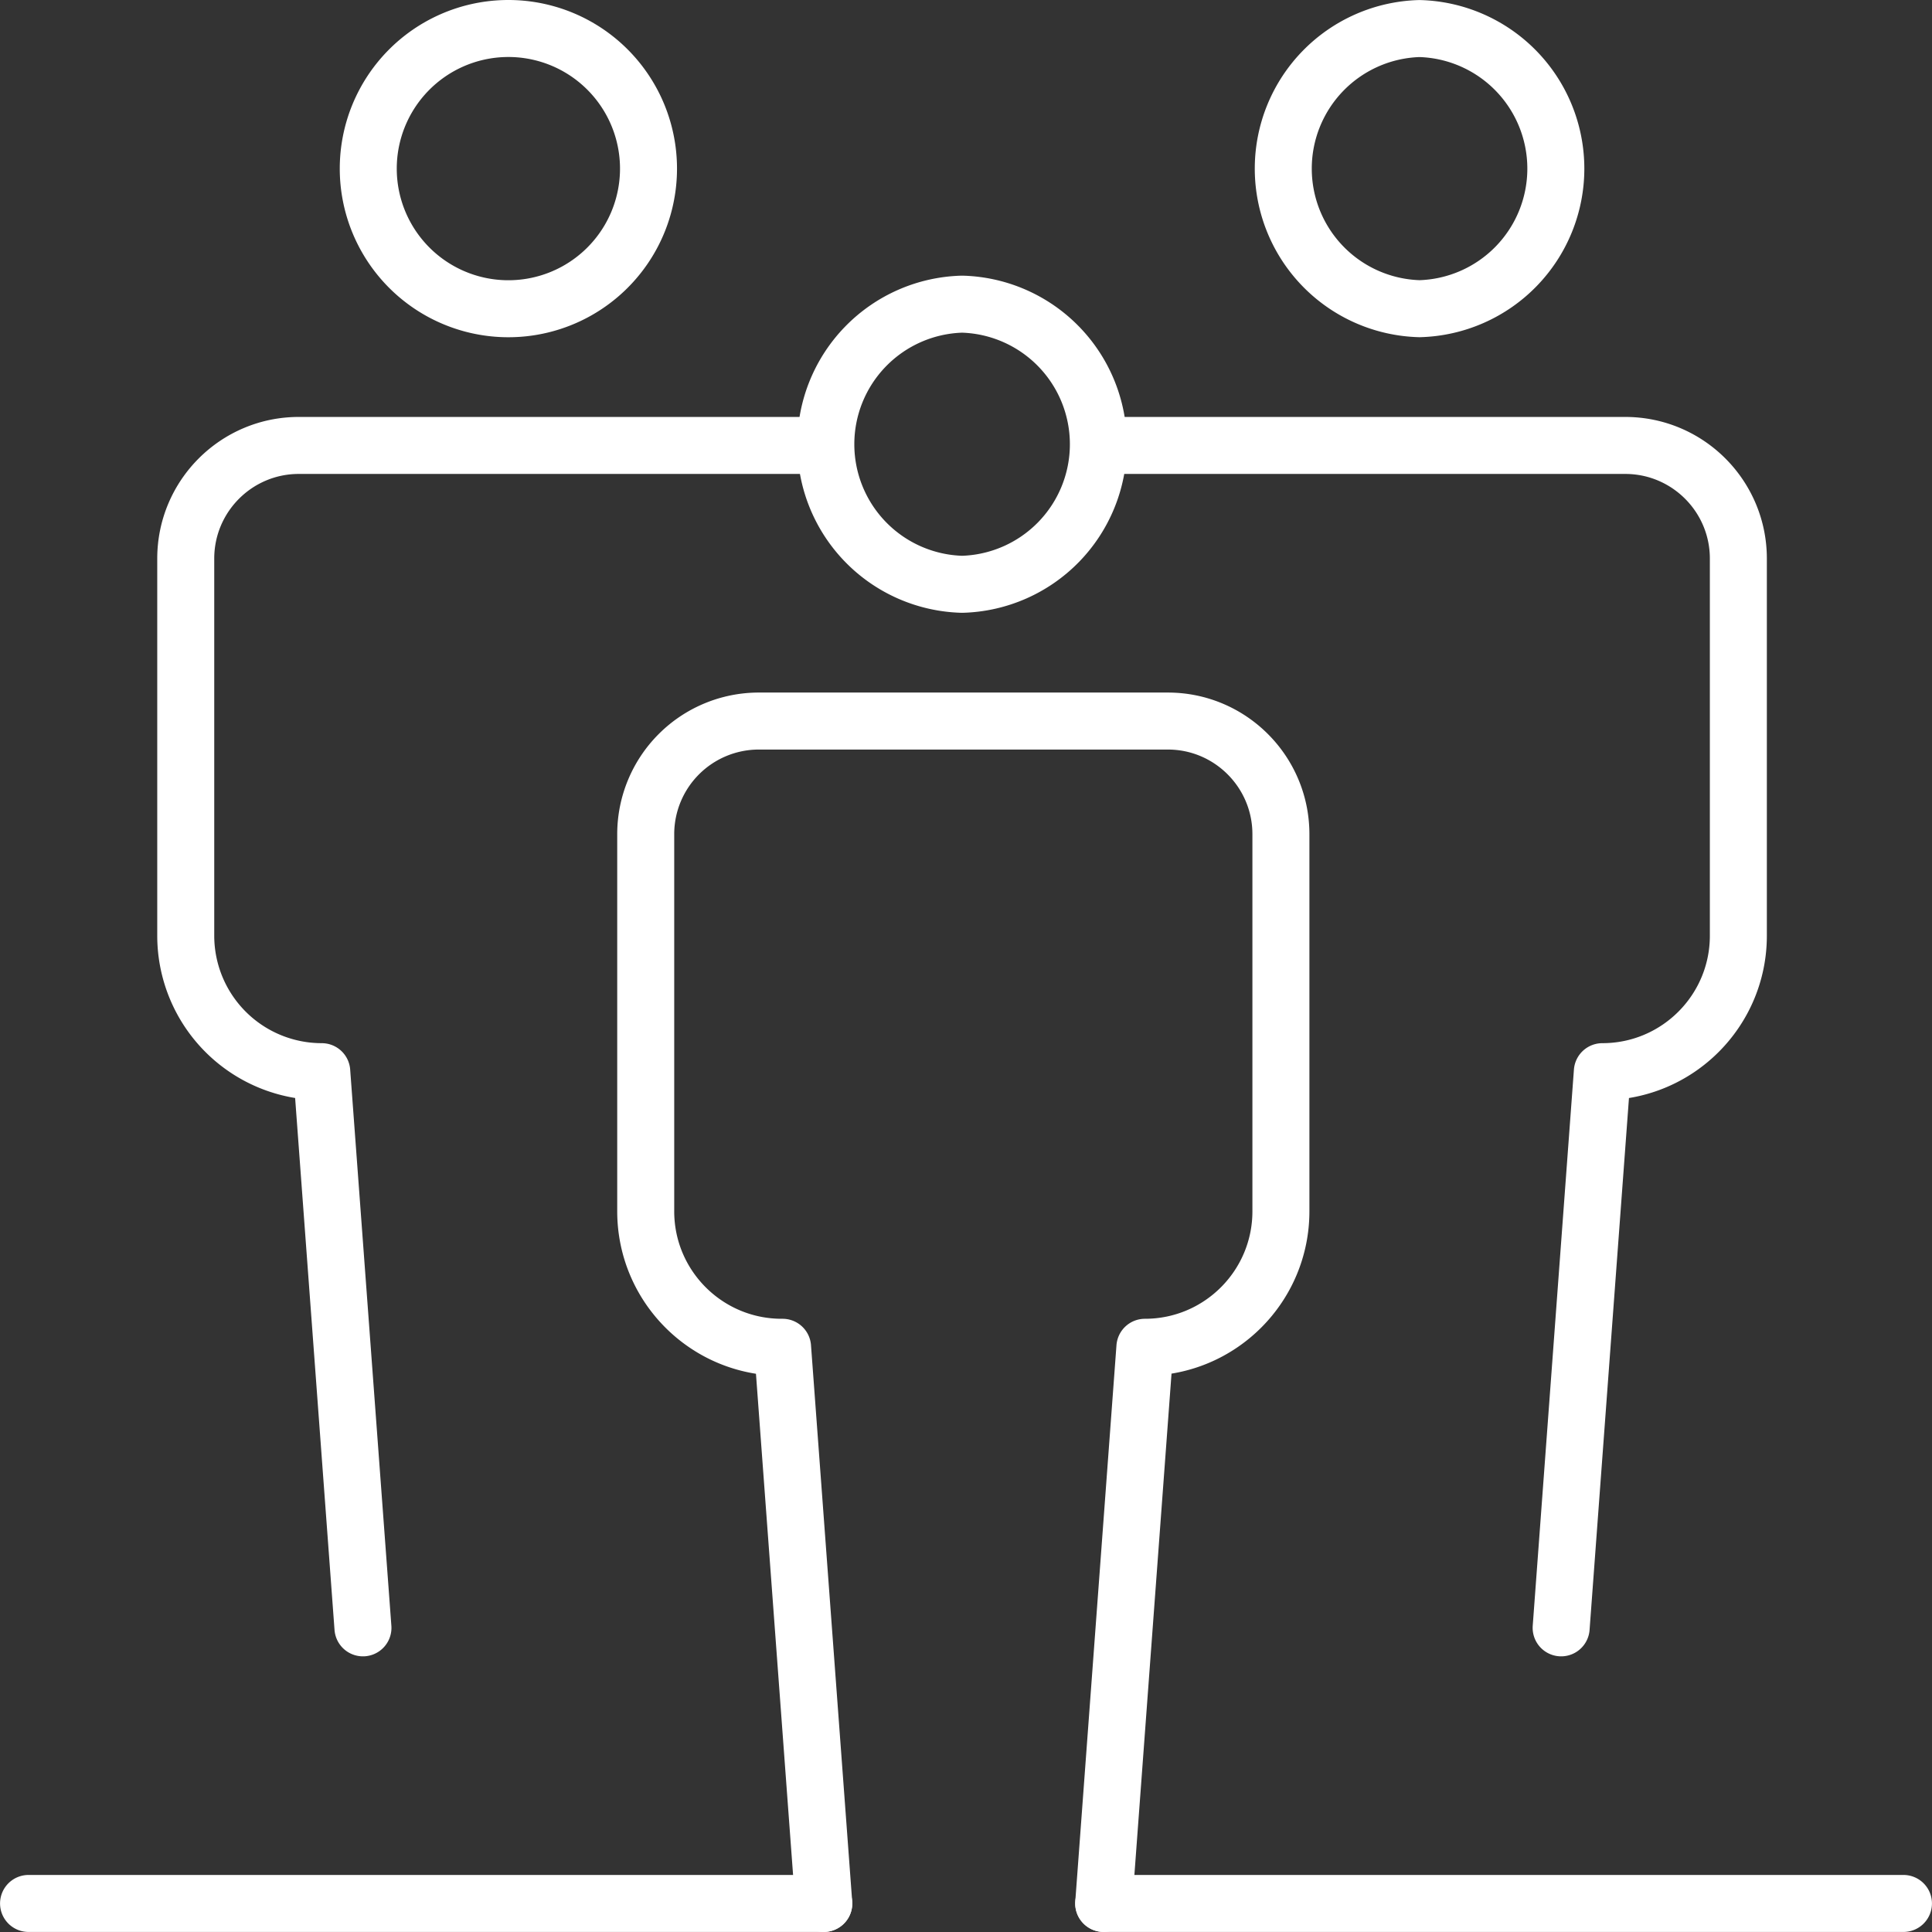 <svg xmlns="http://www.w3.org/2000/svg" id="Layer_2" data-name="Layer 2" viewBox="0 0 183.38 183.38"><rect x="0" y="0" width="183.38" height="183.38" fill="#333333" stroke="none"/><defs><clipPath id="clippath"><path d="M0 0h183.38v183.38H0z" style="fill:none"/></clipPath><style>.cls-2{fill:none;stroke:#fff;stroke-linecap:round;stroke-linejoin:round;stroke-width:5.41px}</style></defs><g id="Layer_1-2" data-name="Layer 1" style="clip-path:url(#clippath)"><path d="M2.71 180.67h75.48M104.76 180.67h75.91M134.74 29.3a13.3 13.3 0 0 0 0-26.59 13.3 13.3 0 0 0 0 26.59ZM148.18 154.51l3.91-52.79h0s0 0 0 0c7.13 0 12.91-5.78 12.91-12.91V53.02c0-5.93-4.81-10.74-10.74-10.74h-49.65M47.89 29.3a13.3 13.3 0 0 1 0-26.59 13.3 13.3 0 1 1 0 26.59ZM34.45 154.51l-3.91-52.79h0s0 0 0 0a12.91 12.91 0 0 1-12.91-12.91V53.02c0-5.93 4.81-10.74 10.73-10.74h49.65" class="cls-2"/><path d="m104.76 180.67 3.91-52.79h0s0 0 0 0c7.13 0 12.91-5.78 12.91-12.91V79.18c0-5.93-4.81-10.74-10.73-10.74H72.03a10.74 10.74 0 0 0-10.74 10.74v35.79c0 7.13 5.78 12.91 12.91 12.91h.08l3.91 52.79M91.32 55.46a13.3 13.3 0 0 0 0-26.59 13.3 13.3 0 0 0 0 26.59Z" class="cls-2"/></g></svg>